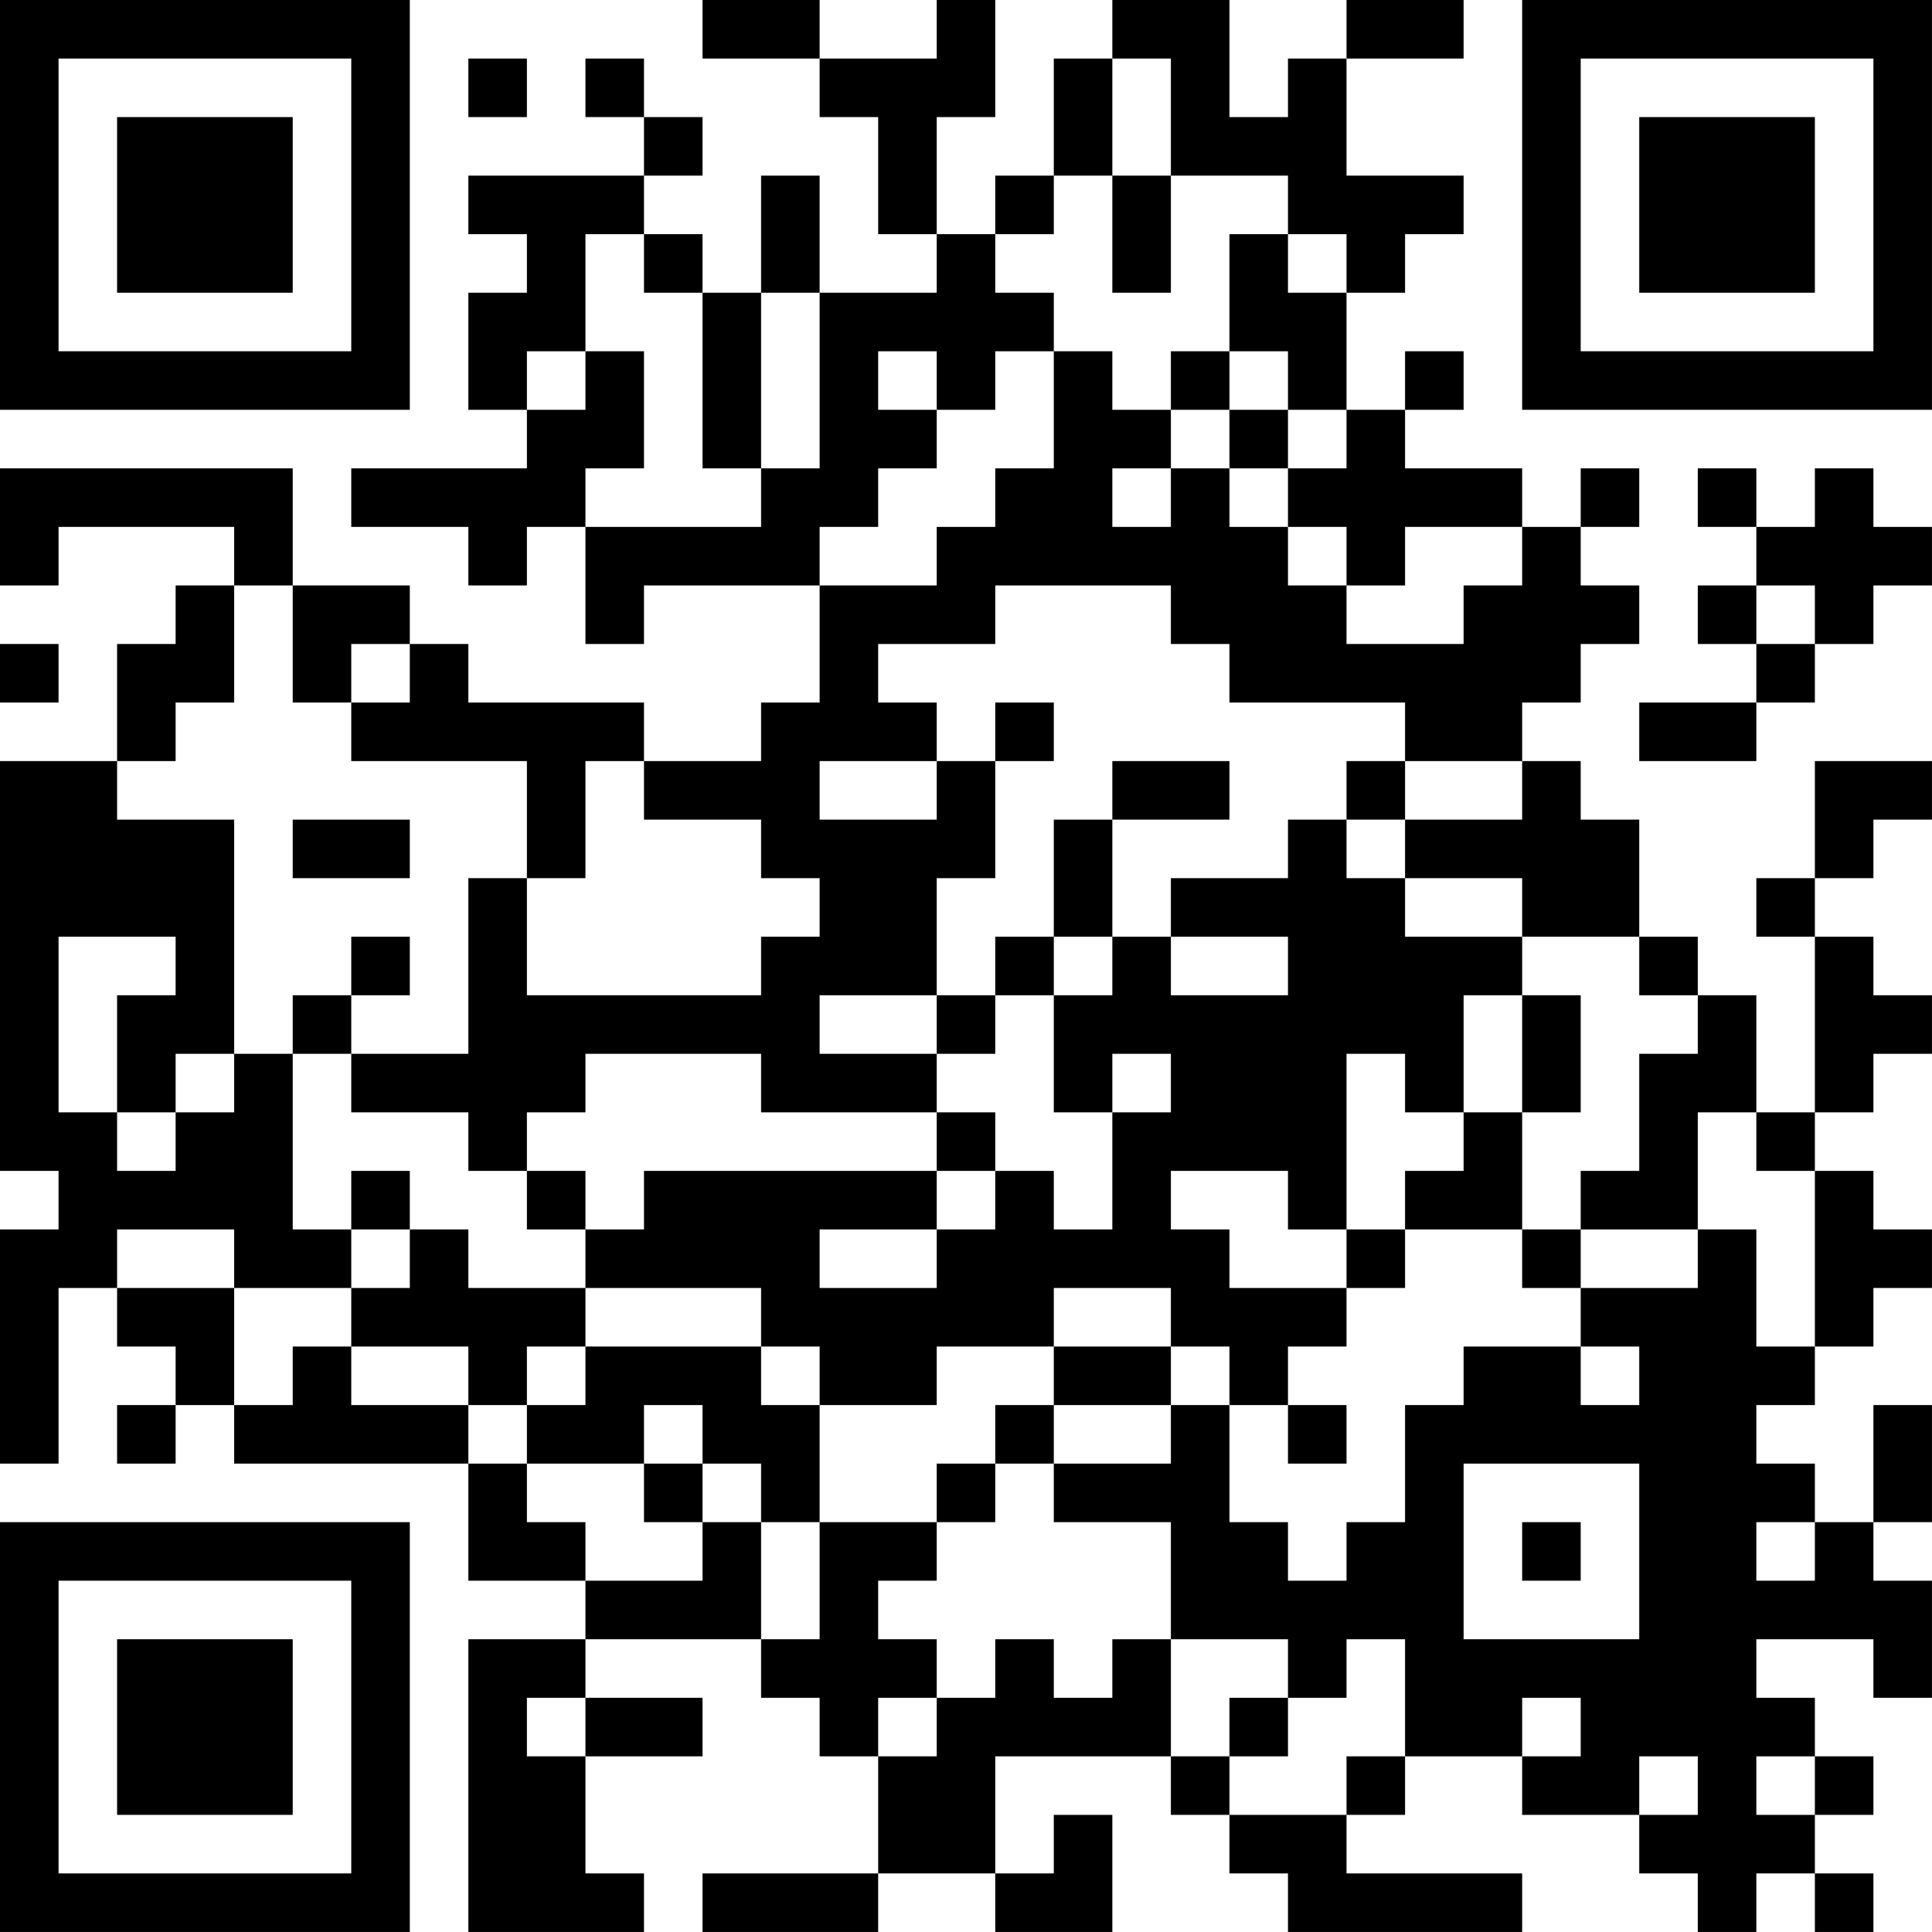 <?xml version="1.0" encoding="UTF-8"?>
<svg xmlns="http://www.w3.org/2000/svg" version="1.1" width="400" height="400" viewBox="0 0 400 400"><rect x="0" y="0" width="400" height="400" fill="#ffffff"/><g transform="scale(12.121)"><g transform="translate(0,0)"><path fill-rule="evenodd" d="M12 0L12 1L14 1L14 2L15 2L15 4L16 4L16 5L14 5L14 3L13 3L13 5L12 5L12 4L11 4L11 3L12 3L12 2L11 2L11 1L10 1L10 2L11 2L11 3L8 3L8 4L9 4L9 5L8 5L8 7L9 7L9 8L6 8L6 9L8 9L8 10L9 10L9 9L10 9L10 11L11 11L11 10L14 10L14 12L13 12L13 13L11 13L11 12L8 12L8 11L7 11L7 10L5 10L5 8L0 8L0 10L1 10L1 9L4 9L4 10L3 10L3 11L2 11L2 13L0 13L0 20L1 20L1 21L0 21L0 25L1 25L1 22L2 22L2 23L3 23L3 24L2 24L2 25L3 25L3 24L4 24L4 25L8 25L8 27L10 27L10 28L8 28L8 33L11 33L11 32L10 32L10 30L12 30L12 29L10 29L10 28L13 28L13 29L14 29L14 30L15 30L15 32L12 32L12 33L15 33L15 32L17 32L17 33L19 33L19 31L18 31L18 32L17 32L17 30L20 30L20 31L21 31L21 32L22 32L22 33L26 33L26 32L23 32L23 31L24 31L24 30L26 30L26 31L28 31L28 32L29 32L29 33L30 33L30 32L31 32L31 33L32 33L32 32L31 32L31 31L32 31L32 30L31 30L31 29L30 29L30 28L32 28L32 29L33 29L33 27L32 27L32 26L33 26L33 24L32 24L32 26L31 26L31 25L30 25L30 24L31 24L31 23L32 23L32 22L33 22L33 21L32 21L32 20L31 20L31 19L32 19L32 18L33 18L33 17L32 17L32 16L31 16L31 15L32 15L32 14L33 14L33 13L31 13L31 15L30 15L30 16L31 16L31 19L30 19L30 17L29 17L29 16L28 16L28 14L27 14L27 13L26 13L26 12L27 12L27 11L28 11L28 10L27 10L27 9L28 9L28 8L27 8L27 9L26 9L26 8L24 8L24 7L25 7L25 6L24 6L24 7L23 7L23 5L24 5L24 4L25 4L25 3L23 3L23 1L25 1L25 0L23 0L23 1L22 1L22 2L21 2L21 0L19 0L19 1L18 1L18 3L17 3L17 4L16 4L16 2L17 2L17 0L16 0L16 1L14 1L14 0ZM8 1L8 2L9 2L9 1ZM19 1L19 3L18 3L18 4L17 4L17 5L18 5L18 6L17 6L17 7L16 7L16 6L15 6L15 7L16 7L16 8L15 8L15 9L14 9L14 10L16 10L16 9L17 9L17 8L18 8L18 6L19 6L19 7L20 7L20 8L19 8L19 9L20 9L20 8L21 8L21 9L22 9L22 10L23 10L23 11L25 11L25 10L26 10L26 9L24 9L24 10L23 10L23 9L22 9L22 8L23 8L23 7L22 7L22 6L21 6L21 4L22 4L22 5L23 5L23 4L22 4L22 3L20 3L20 1ZM19 3L19 5L20 5L20 3ZM10 4L10 6L9 6L9 7L10 7L10 6L11 6L11 8L10 8L10 9L13 9L13 8L14 8L14 5L13 5L13 8L12 8L12 5L11 5L11 4ZM20 6L20 7L21 7L21 8L22 8L22 7L21 7L21 6ZM29 8L29 9L30 9L30 10L29 10L29 11L30 11L30 12L28 12L28 13L30 13L30 12L31 12L31 11L32 11L32 10L33 10L33 9L32 9L32 8L31 8L31 9L30 9L30 8ZM4 10L4 12L3 12L3 13L2 13L2 14L4 14L4 18L3 18L3 19L2 19L2 17L3 17L3 16L1 16L1 19L2 19L2 20L3 20L3 19L4 19L4 18L5 18L5 21L6 21L6 22L4 22L4 21L2 21L2 22L4 22L4 24L5 24L5 23L6 23L6 24L8 24L8 25L9 25L9 26L10 26L10 27L12 27L12 26L13 26L13 28L14 28L14 26L16 26L16 27L15 27L15 28L16 28L16 29L15 29L15 30L16 30L16 29L17 29L17 28L18 28L18 29L19 29L19 28L20 28L20 30L21 30L21 31L23 31L23 30L24 30L24 28L23 28L23 29L22 29L22 28L20 28L20 26L18 26L18 25L20 25L20 24L21 24L21 26L22 26L22 27L23 27L23 26L24 26L24 24L25 24L25 23L27 23L27 24L28 24L28 23L27 23L27 22L29 22L29 21L30 21L30 23L31 23L31 20L30 20L30 19L29 19L29 21L27 21L27 20L28 20L28 18L29 18L29 17L28 17L28 16L26 16L26 15L24 15L24 14L26 14L26 13L24 13L24 12L21 12L21 11L20 11L20 10L17 10L17 11L15 11L15 12L16 12L16 13L14 13L14 14L16 14L16 13L17 13L17 15L16 15L16 17L14 17L14 18L16 18L16 19L13 19L13 18L10 18L10 19L9 19L9 20L8 20L8 19L6 19L6 18L8 18L8 15L9 15L9 17L13 17L13 16L14 16L14 15L13 15L13 14L11 14L11 13L10 13L10 15L9 15L9 13L6 13L6 12L7 12L7 11L6 11L6 12L5 12L5 10ZM30 10L30 11L31 11L31 10ZM0 11L0 12L1 12L1 11ZM17 12L17 13L18 13L18 12ZM19 13L19 14L18 14L18 16L17 16L17 17L16 17L16 18L17 18L17 17L18 17L18 19L19 19L19 21L18 21L18 20L17 20L17 19L16 19L16 20L11 20L11 21L10 21L10 20L9 20L9 21L10 21L10 22L8 22L8 21L7 21L7 20L6 20L6 21L7 21L7 22L6 22L6 23L8 23L8 24L9 24L9 25L11 25L11 26L12 26L12 25L13 25L13 26L14 26L14 24L16 24L16 23L18 23L18 24L17 24L17 25L16 25L16 26L17 26L17 25L18 25L18 24L20 24L20 23L21 23L21 24L22 24L22 25L23 25L23 24L22 24L22 23L23 23L23 22L24 22L24 21L26 21L26 22L27 22L27 21L26 21L26 19L27 19L27 17L26 17L26 16L24 16L24 15L23 15L23 14L24 14L24 13L23 13L23 14L22 14L22 15L20 15L20 16L19 16L19 14L21 14L21 13ZM5 14L5 15L7 15L7 14ZM6 16L6 17L5 17L5 18L6 18L6 17L7 17L7 16ZM18 16L18 17L19 17L19 16ZM20 16L20 17L22 17L22 16ZM25 17L25 19L24 19L24 18L23 18L23 21L22 21L22 20L20 20L20 21L21 21L21 22L23 22L23 21L24 21L24 20L25 20L25 19L26 19L26 17ZM19 18L19 19L20 19L20 18ZM16 20L16 21L14 21L14 22L16 22L16 21L17 21L17 20ZM10 22L10 23L9 23L9 24L10 24L10 23L13 23L13 24L14 24L14 23L13 23L13 22ZM18 22L18 23L20 23L20 22ZM11 24L11 25L12 25L12 24ZM25 25L25 28L28 28L28 25ZM26 26L26 27L27 27L27 26ZM30 26L30 27L31 27L31 26ZM9 29L9 30L10 30L10 29ZM21 29L21 30L22 30L22 29ZM26 29L26 30L27 30L27 29ZM28 30L28 31L29 31L29 30ZM30 30L30 31L31 31L31 30ZM0 0L0 7L7 7L7 0ZM1 1L1 6L6 6L6 1ZM2 2L2 5L5 5L5 2ZM26 0L26 7L33 7L33 0ZM27 1L27 6L32 6L32 1ZM28 2L28 5L31 5L31 2ZM0 26L0 33L7 33L7 26ZM1 27L1 32L6 32L6 27ZM2 28L2 31L5 31L5 28Z" fill="#000000"/></g></g></svg>
